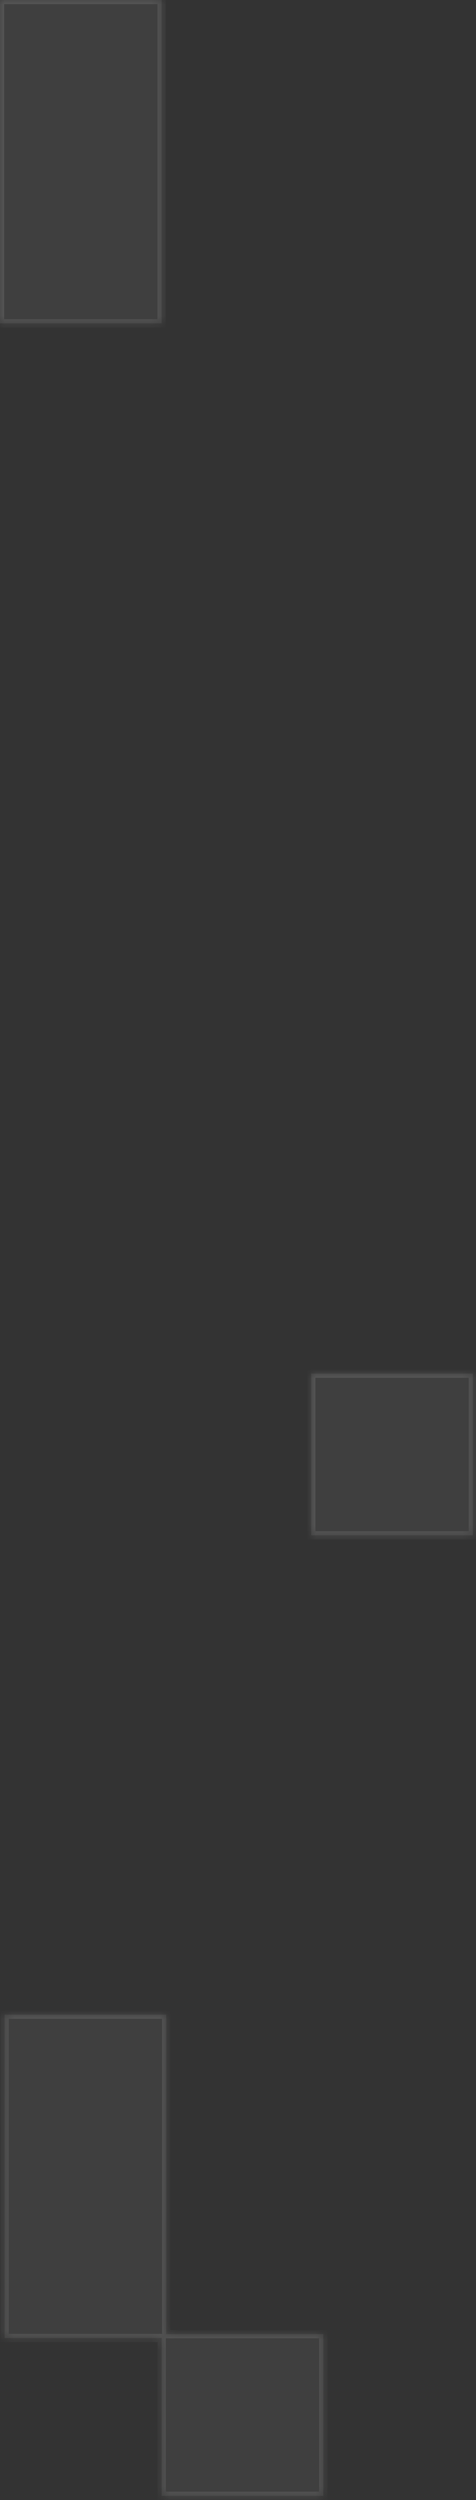 <svg width="52" height="273" viewBox="0 0 52 273" fill="none" xmlns="http://www.w3.org/2000/svg">
<rect x="0" y="0" width="52" height="273" fill="#333333" stroke="none"/>
<mask id="path-1-inside-1_5828_14127" fill="white">
<path d="M17.664 272.542L17.664 255.309L0.5 255.309L0.5 220L18.154 220L18.154 254.888L35.318 254.888L35.318 272.542L17.664 272.542Z"/>
</mask>
<path d="M17.664 272.542L17.664 255.309L0.5 255.309L0.5 220L18.154 220L18.154 254.888L35.318 254.888L35.318 272.542L17.664 272.542Z" fill="#FBFBFB" fill-opacity="0.06"/>
<path d="M17.664 272.542L17.211 272.542L17.211 272.995L17.664 272.995L17.664 272.542ZM17.664 255.309L18.117 255.309L18.117 254.856L17.664 254.856L17.664 255.309ZM0.5 255.309L0.047 255.309L0.047 255.761L0.5 255.761L0.5 255.309ZM0.5 220L0.5 219.547L0.047 219.547L0.047 220L0.5 220ZM18.154 220L18.607 220L18.607 219.547L18.154 219.547L18.154 220ZM18.154 254.888L17.702 254.888L17.702 255.34L18.154 255.34L18.154 254.888ZM35.318 254.888L35.771 254.888L35.771 254.435L35.318 254.435L35.318 254.888ZM35.318 272.542L35.318 272.995L35.771 272.995L35.771 272.542L35.318 272.542ZM17.664 272.542L18.117 272.542L18.117 255.309L17.664 255.309L17.211 255.309L17.211 272.542L17.664 272.542ZM17.664 255.309L17.664 254.856L0.5 254.856L0.5 255.309L0.5 255.761L17.664 255.761L17.664 255.309ZM0.5 255.309L0.953 255.309L0.953 220L0.5 220L0.047 220L0.047 255.309L0.5 255.309ZM0.5 220L0.5 220.453L18.154 220.453L18.154 220L18.154 219.547L0.5 219.547L0.5 220ZM18.154 220L17.702 220L17.702 254.888L18.154 254.888L18.607 254.888L18.607 220L18.154 220ZM18.154 254.888L18.154 255.34L35.318 255.34L35.318 254.888L35.318 254.435L18.154 254.435L18.154 254.888ZM35.318 254.888L34.866 254.888L34.866 272.542L35.318 272.542L35.771 272.542L35.771 254.888L35.318 254.888ZM35.318 272.542L35.318 272.089L17.664 272.089L17.664 272.542L17.664 272.995L35.318 272.995L35.318 272.542Z" fill="#FBFBFB" fill-opacity="0.12" mask="url(#path-1-inside-1_5828_14127)"/>
<mask id="path-3-inside-2_5828_14127" fill="white">
<path d="M34 167.654L34 150L51.654 150L51.654 167.654L34 167.654Z"/>
</mask>
<path d="M34 167.654L34 150L51.654 150L51.654 167.654L34 167.654Z" fill="#FBFBFB" fill-opacity="0.06"/>
<path d="M34 167.654L33.547 167.654L33.547 168.107L34 168.107L34 167.654ZM34 150L34 149.547L33.547 149.547L33.547 150L34 150ZM51.654 150L52.107 150L52.107 149.547L51.654 149.547L51.654 150ZM51.654 167.654L51.654 168.107L52.107 168.107L52.107 167.654L51.654 167.654ZM34 167.654L34.453 167.654L34.453 150L34 150L33.547 150L33.547 167.654L34 167.654ZM34 150L34 150.453L51.654 150.453L51.654 150L51.654 149.547L34 149.547L34 150ZM51.654 150L51.202 150L51.202 167.654L51.654 167.654L52.107 167.654L52.107 150L51.654 150ZM51.654 167.654L51.654 167.202L34 167.202L34 167.654L34 168.107L51.654 168.107L51.654 167.654Z" fill="#FBFBFB" fill-opacity="0.12" mask="url(#path-3-inside-2_5828_14127)"/>
<mask id="path-5-inside-3_5828_14127" fill="white">
<path d="M17.654 35.309L-1.54339e-06 35.309L0 -7.71693e-07L17.654 0L17.654 35.309Z"/>
</mask>
<path d="M17.654 35.309L-1.54339e-06 35.309L0 -7.71693e-07L17.654 0L17.654 35.309Z" fill="#FBFBFB" fill-opacity="0.06"/>
<path d="M17.654 35.309L17.654 35.761L18.107 35.761L18.107 35.309L17.654 35.309ZM-1.54339e-06 35.309L-0.453 35.309L-0.453 35.761L-1.56317e-06 35.761L-1.54339e-06 35.309ZM0 -7.71693e-07L1.97869e-08 -0.453L-0.453 -0.453L-0.453 -7.9148e-07L0 -7.71693e-07ZM17.654 0L18.107 1.97869e-08L18.107 -0.453L17.654 -0.453L17.654 0ZM17.654 35.309L17.654 34.856L-1.5236e-06 34.856L-1.54339e-06 35.309L-1.56317e-06 35.761L17.654 35.761L17.654 35.309ZM-1.54339e-06 35.309L0.453 35.309L0.453 -7.51906e-07L0 -7.71693e-07L-0.453 -7.9148e-07L-0.453 35.309L-1.54339e-06 35.309ZM0 -7.71693e-07L-1.97869e-08 0.453L17.654 0.453L17.654 0L17.654 -0.453L1.97869e-08 -0.453L0 -7.71693e-07ZM17.654 0L17.202 -1.97869e-08L17.202 35.309L17.654 35.309L18.107 35.309L18.107 1.97869e-08L17.654 0Z" fill="#FBFBFB" fill-opacity="0.12" mask="url(#path-5-inside-3_5828_14127)"/>
</svg>
